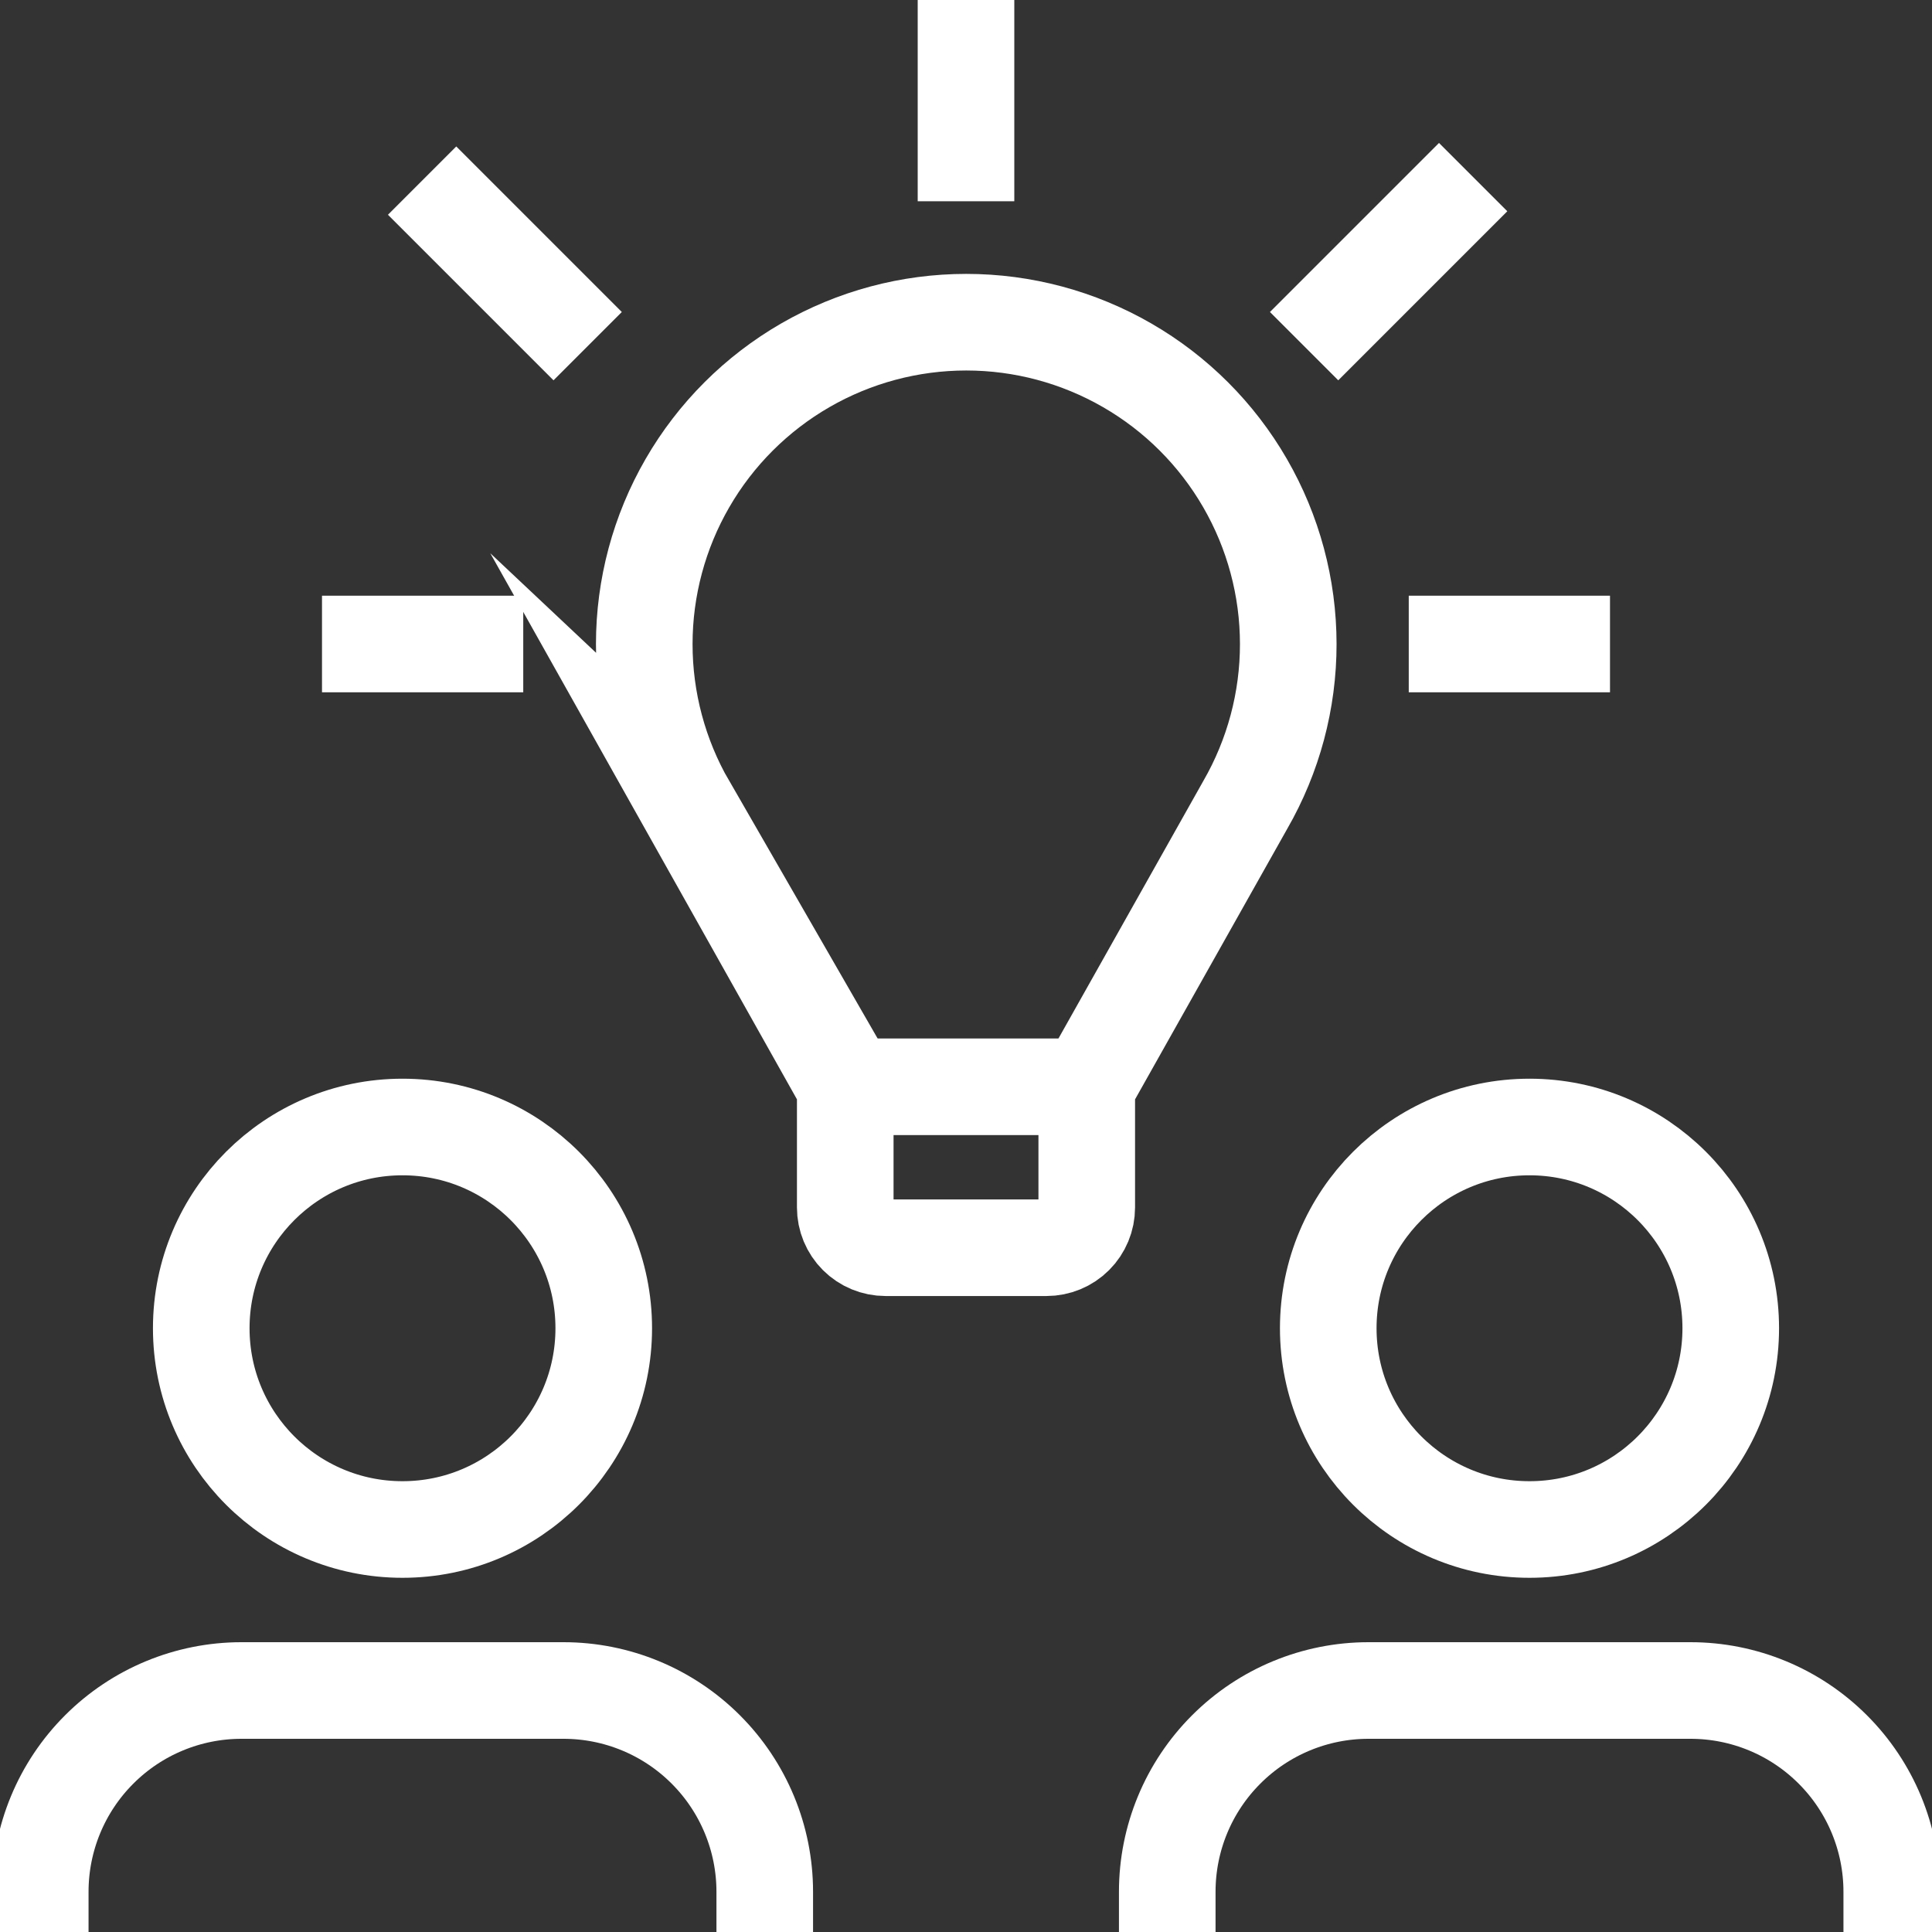 <svg width="60" height="60" viewBox="0 0 60 60" fill="none" xmlns="http://www.w3.org/2000/svg">
<rect x="0" y="0" width="60" height="60" fill="#333333" stroke="none"/>
<g clip-path="url(#clip0_17994_960)">
<path d="M30 6.25V0" stroke="white" stroke-width="3" stroke-miterlimit="10"/>
<path d="M43.75 20H50" stroke="white" stroke-width="3" stroke-miterlimit="10"/>
<path d="M16.25 20H10" stroke="white" stroke-width="3" stroke-miterlimit="10"/>
<path d="M13.109 5.609L18.25 10.75" stroke="white" stroke-width="3" stroke-miterlimit="10"/>
<path d="M45.75 5.5L40.5 10.75" stroke="white" stroke-width="3" stroke-miterlimit="10"/>
<path d="M47.5 47.5C50.952 47.5 53.75 44.702 53.75 41.25C53.75 37.798 50.952 35 47.5 35C44.048 35 41.25 37.798 41.25 41.25C41.25 44.702 44.048 47.5 47.5 47.5Z" stroke="white" stroke-width="3" stroke-miterlimit="10"/>
<path d="M36.25 60V58.75C36.25 57.092 36.908 55.503 38.081 54.331C39.253 53.158 40.842 52.5 42.5 52.5H52.5C54.158 52.5 55.747 53.158 56.919 54.331C58.092 55.503 58.75 57.092 58.75 58.75V60" stroke="white" stroke-width="3" stroke-miterlimit="10"/>
<path d="M12.5 47.5C15.952 47.5 18.75 44.702 18.75 41.25C18.75 37.798 15.952 35 12.5 35C9.048 35 6.25 37.798 6.25 41.25C6.25 44.702 9.048 47.5 12.5 47.5Z" stroke="white" stroke-width="3" stroke-miterlimit="10"/>
<path d="M1.25 60V58.75C1.25 57.092 1.908 55.503 3.081 54.331C4.253 53.158 5.842 52.5 7.5 52.5H17.5C19.158 52.5 20.747 53.158 21.919 54.331C23.091 55.503 23.75 57.092 23.75 58.75V60" stroke="white" stroke-width="3" stroke-miterlimit="10"/>
<path d="M26.25 33.751H33.75" stroke="white" stroke-width="3" stroke-miterlimit="10"/>
<path d="M21.328 24.984L26.25 33.749V37.499C26.25 37.831 26.382 38.149 26.616 38.383C26.851 38.618 27.169 38.749 27.5 38.749H32.5C32.831 38.749 33.15 38.618 33.384 38.383C33.618 38.149 33.75 37.831 33.75 37.499V33.749L38.672 24.999C39.548 23.479 40.009 21.755 40.008 20C40.007 18.245 39.544 16.522 38.666 15.003C37.788 13.483 36.526 12.222 35.006 11.345C33.486 10.468 31.762 10.006 30.008 10.006C28.253 10.006 26.529 10.468 25.009 11.345C23.49 12.222 22.227 13.483 21.349 15.003C20.471 16.522 20.009 18.245 20.008 20C20.007 21.755 20.468 23.479 21.344 24.999L21.328 24.984Z" stroke="white" stroke-width="3" stroke-miterlimit="10"/>
</g>
<defs>
<clipPath id="clip0_17994_960">
<rect width="60" height="60" fill="white"/>
</clipPath>
</defs>
</svg>
